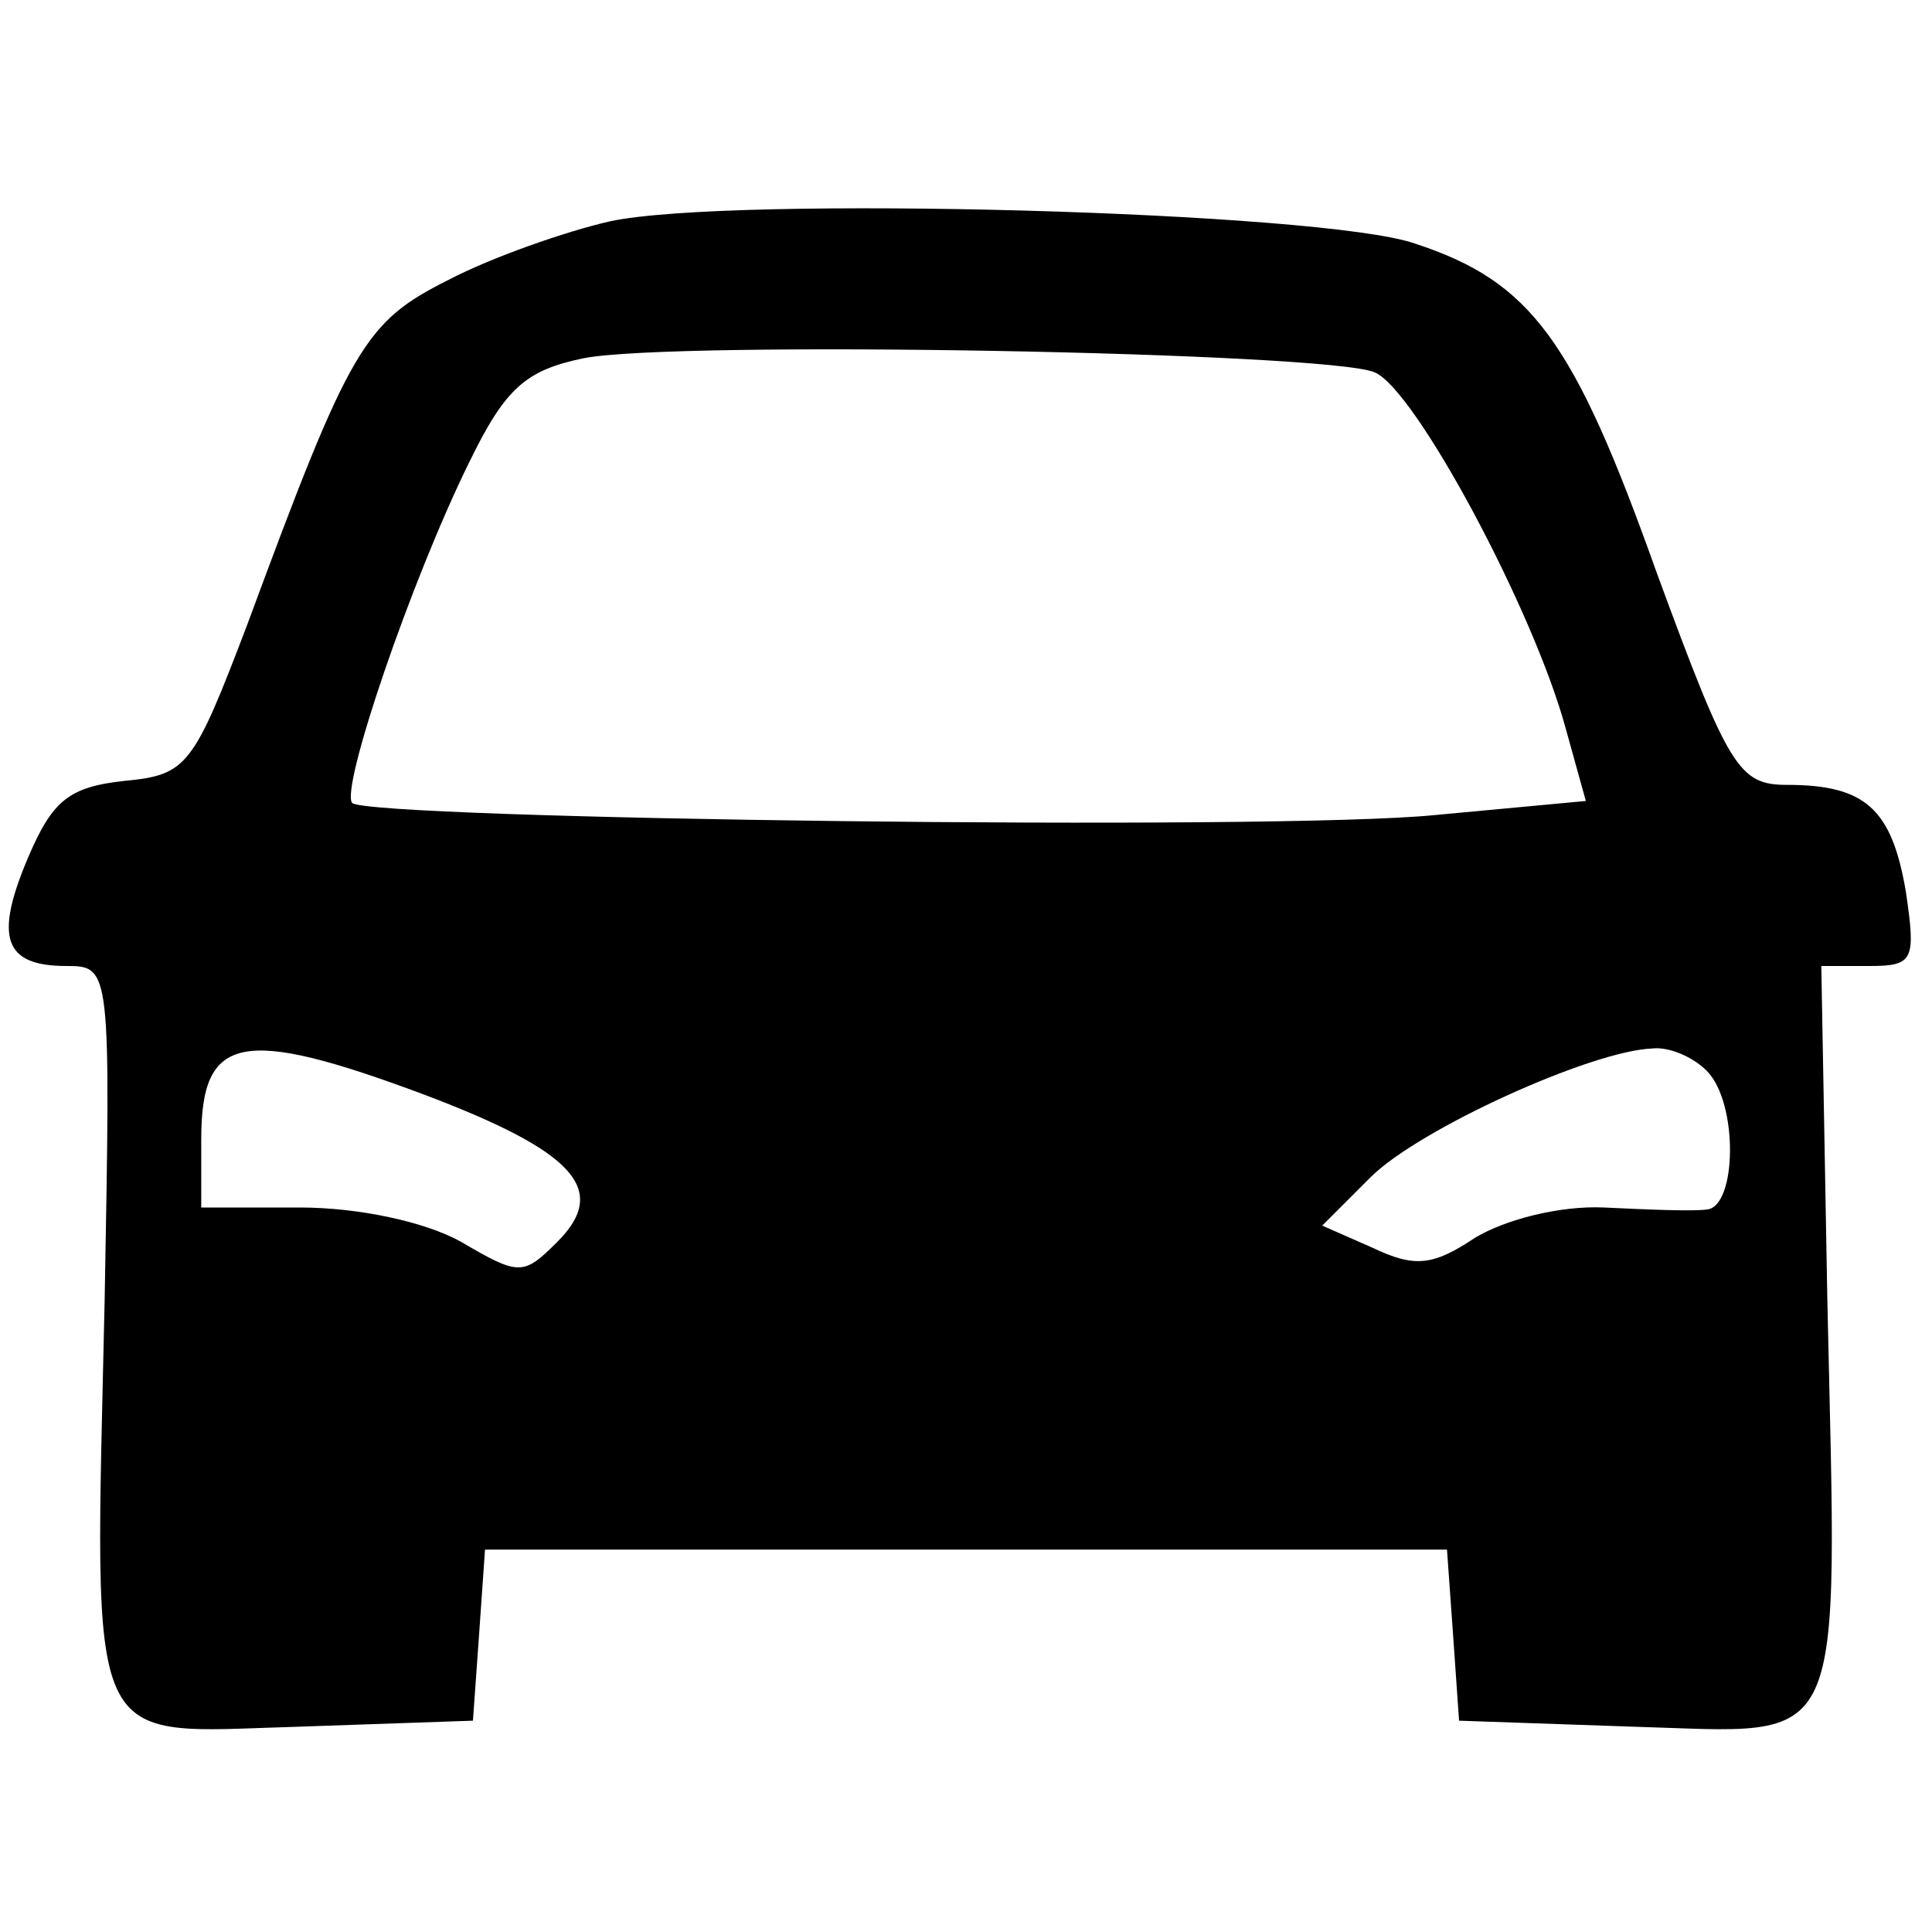 <?xml version="1.0" standalone="no"?>
<!DOCTYPE svg PUBLIC "-//W3C//DTD SVG 20010904//EN"
 "http://www.w3.org/TR/2001/REC-SVG-20010904/DTD/svg10.dtd">
<svg version="1.0" xmlns="http://www.w3.org/2000/svg"
 width="96pt" height="96pt" viewBox="0 0 96 96"
 preserveAspectRatio="xMidYMid meet">

<g transform="translate(0,96) scale(0.1,-0.1)"
fill="#000000" stroke="none">
<path d="M303 850 c-22 -5 -59 -18 -80 -29 -42 -21 -49 -33 -100 -171 -27 -71
-30 -75 -61 -78 -28 -3 -36 -10 -48 -38 -17 -40 -12 -54 19 -54 22 0 22 -1 19
-166 -5 -229 -11 -215 96 -212 l87 3 3 42 3 43 239 0 239 0 3 -42 3 -43 87 -3
c107 -3 101 -17 96 212 l-3 166 24 0 c22 0 23 3 18 37 -7 41 -20 53 -59 53
-24 0 -29 8 -65 106 -41 115 -62 144 -120 163 -46 16 -340 24 -400 11z m380
-75 c20 -8 79 -118 95 -177 l10 -36 -75 -7 c-80 -8 -529 -2 -538 6 -6 7 29
110 58 169 18 37 28 46 57 52 46 9 370 3 393 -7z m-472 -359 c74 -28 92 -47
66 -73 -17 -17 -19 -17 -48 0 -18 10 -51 17 -80 17 l-49 0 0 34 c0 52 20 56
111 22z m637 12 c16 -16 15 -68 0 -69 -7 -1 -30 0 -51 1 -22 1 -49 -6 -64 -15
-21 -14 -30 -15 -51 -5 l-25 11 24 24 c24 24 110 63 140 64 8 1 20 -4 27 -11z"/>
</g>
</svg>
